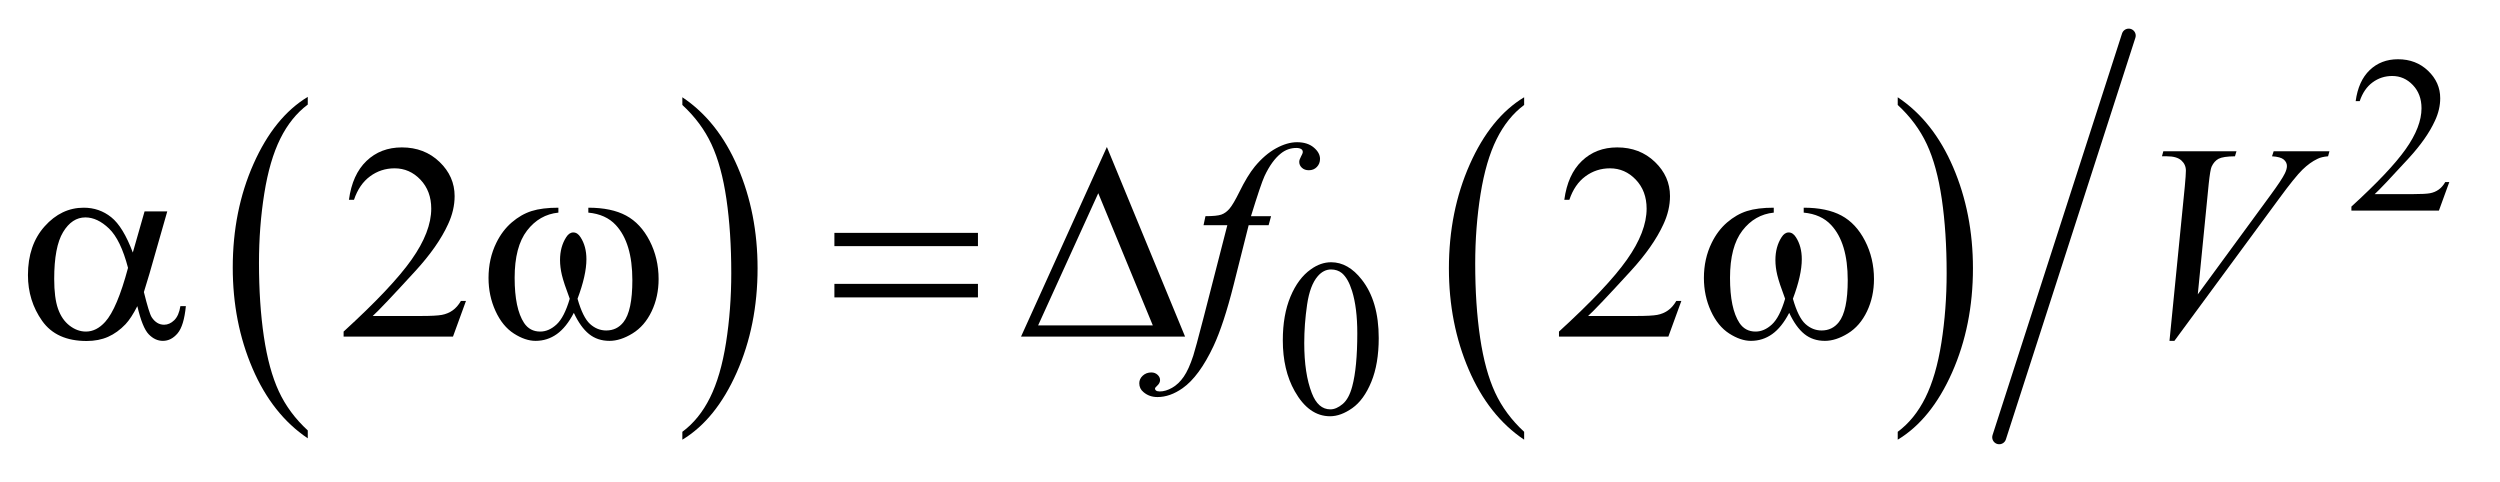 <?xml version="1.0" encoding="UTF-8"?>
<!DOCTYPE svg PUBLIC '-//W3C//DTD SVG 1.0//EN'
          'http://www.w3.org/TR/2001/REC-SVG-20010904/DTD/svg10.dtd'>
<svg stroke-dasharray="none" shape-rendering="auto" xmlns="http://www.w3.org/2000/svg" font-family="'Dialog'" text-rendering="auto" width="140" fill-opacity="1" color-interpolation="auto" color-rendering="auto" preserveAspectRatio="xMidYMid meet" font-size="12px" viewBox="0 0 140 27" fill="black" xmlns:xlink="http://www.w3.org/1999/xlink" stroke="black" image-rendering="auto" stroke-miterlimit="10" stroke-linecap="square" stroke-linejoin="miter" font-style="normal" stroke-width="1" height="27" stroke-dashoffset="0" font-weight="normal" stroke-opacity="1"
><!--Generated by the Batik Graphics2D SVG Generator--><defs id="genericDefs"
  /><g
  ><defs id="defs1"
    ><clipPath clipPathUnits="userSpaceOnUse" id="clipPath1"
      ><path d="M1.094 0.973 L89.433 0.973 L89.433 17.901 L1.094 17.901 L1.094 0.973 Z"
      /></clipPath
      ><clipPath clipPathUnits="userSpaceOnUse" id="clipPath2"
      ><path d="M35.074 31.081 L35.074 571.919 L2866.427 571.919 L2866.427 31.081 Z"
      /></clipPath
    ></defs
    ><g transform="scale(1.576,1.576) translate(-1.094,-0.973) matrix(0.031,0,0,0.031,0,0)"
    ><path d="M388.062 524.781 L388.062 533.797 Q347.406 506.516 324.742 453.703 Q302.078 400.891 302.078 338.125 Q302.078 272.828 325.914 219.18 Q349.75 165.531 388.062 142.438 L388.062 151.25 Q368.906 165.531 356.602 190.305 Q344.297 215.078 338.219 253.188 Q332.141 291.297 332.141 332.656 Q332.141 379.484 337.75 417.273 Q343.359 455.062 354.883 479.945 Q366.406 504.828 388.062 524.781 Z" stroke="none" clip-path="url(#clipPath2)"
    /></g
    ><g transform="matrix(0.049,0,0,0.049,-1.724,-1.533)"
    ><path d="M815.016 151.25 L815.016 142.438 Q855.656 169.516 878.32 222.32 Q900.984 275.125 900.984 337.906 Q900.984 403.203 877.156 456.953 Q853.328 510.703 815.016 533.797 L815.016 524.781 Q834.328 510.5 846.633 485.727 Q858.938 460.953 864.93 422.945 Q870.922 384.938 870.922 343.375 Q870.922 296.75 865.398 258.852 Q859.875 220.953 848.266 196.078 Q836.656 171.203 815.016 151.25 Z" stroke="none" clip-path="url(#clipPath2)"
    /></g
    ><g transform="matrix(0.049,0,0,0.049,-1.724,-1.533)"
    ><path d="M1777.062 524.781 L1777.062 533.797 Q1736.406 506.516 1713.742 453.703 Q1691.078 400.891 1691.078 338.125 Q1691.078 272.828 1714.914 219.18 Q1738.75 165.531 1777.062 142.438 L1777.062 151.25 Q1757.906 165.531 1745.602 190.305 Q1733.297 215.078 1727.219 253.188 Q1721.141 291.297 1721.141 332.656 Q1721.141 379.484 1726.75 417.273 Q1732.359 455.062 1743.883 479.945 Q1755.406 504.828 1777.062 524.781 Z" stroke="none" clip-path="url(#clipPath2)"
    /></g
    ><g transform="matrix(0.049,0,0,0.049,-1.724,-1.533)"
    ><path d="M2204.016 151.25 L2204.016 142.438 Q2244.656 169.516 2267.32 222.32 Q2289.984 275.125 2289.984 337.906 Q2289.984 403.203 2266.156 456.953 Q2242.328 510.703 2204.016 533.797 L2204.016 524.781 Q2223.328 510.5 2235.633 485.727 Q2247.938 460.953 2253.93 422.945 Q2259.922 384.938 2259.922 343.375 Q2259.922 296.75 2254.398 258.852 Q2248.875 220.953 2237.266 196.078 Q2225.656 171.203 2204.016 151.25 Z" stroke="none" clip-path="url(#clipPath2)"
    /></g
    ><g stroke-width="16" transform="matrix(0.049,0,0,0.049,-1.724,-1.533)" stroke-linejoin="round" stroke-linecap="round"
    ><line y2="531" fill="none" x1="2468" clip-path="url(#clipPath2)" x2="2320" y1="72"
    /></g
    ><g transform="matrix(0.049,0,0,0.049,-1.724,-1.533)"
    ><path d="M2834.375 239.375 L2822.5 272 L2722.5 272 L2722.5 267.375 Q2766.625 227.125 2784.625 201.625 Q2802.625 176.125 2802.625 155 Q2802.625 138.875 2792.75 128.5 Q2782.875 118.125 2769.125 118.125 Q2756.625 118.125 2746.688 125.438 Q2736.75 132.75 2732 146.875 L2727.375 146.875 Q2730.5 123.75 2743.438 111.375 Q2756.375 99 2775.75 99 Q2796.375 99 2810.188 112.25 Q2824 125.5 2824 143.5 Q2824 156.375 2818 169.25 Q2808.75 189.5 2788 212.125 Q2756.875 246.125 2749.125 253.125 L2793.375 253.125 Q2806.875 253.125 2812.312 252.125 Q2817.75 251.125 2822.125 248.062 Q2826.5 245 2829.75 239.375 L2834.375 239.375 Z" stroke="none" clip-path="url(#clipPath2)"
    /></g
    ><g transform="matrix(0.049,0,0,0.049,-1.724,-1.533)"
    ><path d="M1501.25 420.25 Q1501.25 391.25 1510 370.312 Q1518.75 349.375 1533.25 339.125 Q1544.5 331 1556.5 331 Q1576 331 1591.5 350.875 Q1610.875 375.5 1610.875 417.625 Q1610.875 447.125 1602.375 467.75 Q1593.875 488.375 1580.688 497.688 Q1567.5 507 1555.25 507 Q1531 507 1514.875 478.375 Q1501.25 454.25 1501.25 420.25 ZM1525.75 423.375 Q1525.75 458.375 1534.375 480.5 Q1541.5 499.125 1555.625 499.125 Q1562.375 499.125 1569.625 493.062 Q1576.875 487 1580.625 472.75 Q1586.375 451.25 1586.375 412.125 Q1586.375 383.125 1580.375 363.75 Q1575.875 349.375 1568.75 343.375 Q1563.625 339.25 1556.375 339.25 Q1547.875 339.25 1541.25 346.875 Q1532.25 357.25 1529 379.5 Q1525.75 401.75 1525.75 423.375 Z" stroke="none" clip-path="url(#clipPath2)"
    /></g
    ><g transform="matrix(0.049,0,0,0.049,-1.724,-1.533)"
    ><path d="M567.719 375.219 L552.875 416 L427.875 416 L427.875 410.219 Q483.031 359.906 505.531 328.031 Q528.031 296.156 528.031 269.75 Q528.031 249.594 515.688 236.625 Q503.344 223.656 486.156 223.656 Q470.531 223.656 458.109 232.797 Q445.688 241.938 439.75 259.594 L433.969 259.594 Q437.875 230.688 454.047 215.219 Q470.219 199.75 494.438 199.75 Q520.219 199.75 537.484 216.312 Q554.75 232.875 554.75 255.375 Q554.75 271.469 547.25 287.562 Q535.688 312.875 509.75 341.156 Q470.844 383.656 461.156 392.406 L516.469 392.406 Q533.344 392.406 540.141 391.156 Q546.938 389.906 552.406 386.078 Q557.875 382.25 561.938 375.219 L567.719 375.219 ZM1956.719 375.219 L1941.875 416 L1816.875 416 L1816.875 410.219 Q1872.031 359.906 1894.531 328.031 Q1917.031 296.156 1917.031 269.75 Q1917.031 249.594 1904.688 236.625 Q1892.344 223.656 1875.156 223.656 Q1859.531 223.656 1847.109 232.797 Q1834.688 241.938 1828.75 259.594 L1822.969 259.594 Q1826.875 230.688 1843.047 215.219 Q1859.219 199.75 1883.438 199.75 Q1909.219 199.75 1926.484 216.312 Q1943.75 232.875 1943.75 255.375 Q1943.75 271.469 1936.25 287.562 Q1924.688 312.875 1898.75 341.156 Q1859.844 383.656 1850.156 392.406 L1905.469 392.406 Q1922.344 392.406 1929.141 391.156 Q1935.938 389.906 1941.406 386.078 Q1946.875 382.25 1950.938 375.219 L1956.719 375.219 Z" stroke="none" clip-path="url(#clipPath2)"
    /></g
    ><g transform="matrix(0.049,0,0,0.049,-1.724,-1.533)"
    ><path d="M1487.844 278.344 L1485.031 288.656 L1462.219 288.656 L1445.031 356.938 Q1433.625 402.094 1422.062 426.781 Q1405.656 461.625 1386.75 474.906 Q1372.375 485.062 1358 485.062 Q1348.625 485.062 1342.062 479.438 Q1337.219 475.531 1337.219 469.281 Q1337.219 464.281 1341.203 460.609 Q1345.188 456.938 1350.969 456.938 Q1355.188 456.938 1358.078 459.594 Q1360.969 462.25 1360.969 465.688 Q1360.969 469.125 1357.688 472.094 Q1355.188 474.281 1355.188 475.375 Q1355.188 476.781 1356.281 477.562 Q1357.688 478.656 1360.656 478.656 Q1367.375 478.656 1374.797 474.438 Q1382.219 470.219 1388 461.859 Q1393.781 453.5 1398.938 437.719 Q1401.125 431.156 1410.656 394.438 L1437.844 288.656 L1410.656 288.656 L1412.844 278.344 Q1425.812 278.344 1430.969 276.547 Q1436.125 274.75 1440.422 269.672 Q1444.719 264.594 1451.594 250.688 Q1460.812 231.938 1469.25 221.625 Q1480.812 207.719 1493.547 200.766 Q1506.281 193.812 1517.531 193.812 Q1529.406 193.812 1536.594 199.828 Q1543.781 205.844 1543.781 212.875 Q1543.781 218.344 1540.188 222.094 Q1536.594 225.844 1530.969 225.844 Q1526.125 225.844 1523.078 223.031 Q1520.031 220.219 1520.031 216.312 Q1520.031 213.812 1522.062 210.141 Q1524.094 206.469 1524.094 205.219 Q1524.094 203.031 1522.688 201.938 Q1520.656 200.375 1516.75 200.375 Q1506.906 200.375 1499.094 206.625 Q1488.625 214.906 1480.344 232.562 Q1476.125 241.781 1464.875 278.344 L1487.844 278.344 ZM2514.594 420.844 L2532.094 244.438 Q2533.344 231 2533.344 226.312 Q2533.344 219.281 2528.109 214.594 Q2522.875 209.906 2511.625 209.906 L2506 209.906 L2507.562 204.125 L2591.156 204.125 L2589.438 209.906 Q2575.844 210.062 2570.766 212.719 Q2565.688 215.375 2562.719 221.781 Q2561.156 225.219 2559.438 241.312 L2546.938 367.719 L2629.594 254.906 Q2643.031 236.625 2646.469 229.438 Q2648.812 224.594 2648.812 221 Q2648.812 216.781 2645.219 213.656 Q2641.625 210.531 2631.781 209.906 L2633.656 204.125 L2697.406 204.125 L2695.844 209.906 Q2688.188 210.531 2683.656 212.875 Q2675.062 216.938 2666.547 225.219 Q2658.031 233.5 2639.594 258.656 L2520.219 420.844 L2514.594 420.844 Z" stroke="none" clip-path="url(#clipPath2)"
    /></g
    ><g transform="matrix(0.049,0,0,0.049,-1.724,-1.533)"
    ><path d="M200.406 272.875 L226.344 272.875 L206.031 343.969 Q204 350.688 199.625 365.062 Q205.562 389.125 208.531 393.812 Q214.156 402.406 222.75 402.406 Q229 402.406 234.312 397.25 Q239.625 392.094 241.344 381.156 L247.594 381.156 Q245.406 403.656 238.141 412.25 Q230.875 420.844 221.344 420.844 Q212.438 420.844 205.172 413.344 Q197.906 405.844 192.125 381.156 Q185.25 394.75 178.688 401.781 Q169.469 411.469 158.688 416.234 Q147.906 421 134.156 421 Q99.625 421 83.375 398.031 Q67.125 375.062 67.125 345.688 Q67.125 311.312 86.188 289.984 Q105.25 268.656 130.875 268.656 Q148.688 268.656 162.281 279.516 Q175.875 290.375 186.969 319.906 L200.406 272.875 ZM181.5 337.406 Q173.062 305.219 159.781 292.484 Q146.5 279.75 132.75 279.75 Q117.438 279.75 107.281 296.547 Q97.125 313.344 97.125 350.062 Q97.125 371.781 101.5 384.203 Q105.875 396.625 114.703 403.422 Q123.531 410.219 133.375 410.219 Q145.406 410.219 155.406 399.125 Q169 384.125 181.5 337.406 ZM707.562 274.281 L707.562 268.656 Q733.969 268.656 750.688 277.641 Q767.406 286.625 777.641 306.547 Q787.875 326.469 787.875 350.219 Q787.875 370.375 779.906 387.094 Q771.938 403.812 758.109 412.328 Q744.281 420.844 731.781 420.844 Q718.031 420.844 708.344 413.031 Q698.656 405.219 691 388.812 Q682.406 405.375 671.547 413.109 Q660.688 420.844 647.25 420.844 Q635.531 420.844 622.484 412.484 Q609.438 404.125 601.469 386.703 Q593.5 369.281 593.5 348.969 Q593.5 326.938 602.406 308.812 Q609.281 294.75 619.984 285.531 Q630.688 276.312 642.719 272.484 Q654.75 268.656 673.344 268.656 L673.344 274.281 Q651.625 276.469 637.484 294.828 Q623.344 313.188 623.344 348.812 Q623.344 383.969 634.125 400.375 Q640.688 410.219 652.562 410.219 Q662.406 410.219 671.234 402.094 Q680.062 393.969 686.312 372.719 Q679.438 354.438 677.328 345.531 Q675.219 336.625 675.219 328.5 Q675.219 313.344 682.25 302.406 Q685.688 296.938 690.375 296.938 Q695.219 296.938 698.656 302.406 Q705.375 312.719 705.375 327.562 Q705.375 345.688 695.219 372.719 Q701.312 394.125 709.516 401.547 Q717.719 408.969 728.031 408.969 Q740.219 408.969 747.719 399.438 Q757.875 386.625 757.875 351.469 Q757.875 308.812 738.969 288.5 Q727.562 276.156 707.562 274.281 ZM988.781 297.406 L1152.844 297.406 L1152.844 312.562 L988.781 312.562 L988.781 297.406 ZM988.781 355.688 L1152.844 355.688 L1152.844 371.156 L988.781 371.156 L988.781 355.688 ZM1389.562 416 L1202.062 416 L1300.188 199.281 L1389.562 416 ZM1352.688 403.188 L1290.344 252.094 L1221.594 403.188 L1352.688 403.188 ZM2096.562 274.281 L2096.562 268.656 Q2122.969 268.656 2139.688 277.641 Q2156.406 286.625 2166.641 306.547 Q2176.875 326.469 2176.875 350.219 Q2176.875 370.375 2168.906 387.094 Q2160.938 403.812 2147.109 412.328 Q2133.281 420.844 2120.781 420.844 Q2107.031 420.844 2097.344 413.031 Q2087.656 405.219 2080 388.812 Q2071.406 405.375 2060.547 413.109 Q2049.688 420.844 2036.25 420.844 Q2024.531 420.844 2011.484 412.484 Q1998.438 404.125 1990.469 386.703 Q1982.5 369.281 1982.5 348.969 Q1982.5 326.938 1991.406 308.812 Q1998.281 294.75 2008.984 285.531 Q2019.688 276.312 2031.719 272.484 Q2043.75 268.656 2062.344 268.656 L2062.344 274.281 Q2040.625 276.469 2026.484 294.828 Q2012.344 313.188 2012.344 348.812 Q2012.344 383.969 2023.125 400.375 Q2029.688 410.219 2041.562 410.219 Q2051.406 410.219 2060.234 402.094 Q2069.062 393.969 2075.312 372.719 Q2068.438 354.438 2066.328 345.531 Q2064.219 336.625 2064.219 328.5 Q2064.219 313.344 2071.25 302.406 Q2074.688 296.938 2079.375 296.938 Q2084.219 296.938 2087.656 302.406 Q2094.375 312.719 2094.375 327.562 Q2094.375 345.688 2084.219 372.719 Q2090.312 394.125 2098.516 401.547 Q2106.719 408.969 2117.031 408.969 Q2129.219 408.969 2136.719 399.438 Q2146.875 386.625 2146.875 351.469 Q2146.875 308.812 2127.969 288.5 Q2116.562 276.156 2096.562 274.281 Z" stroke="none" clip-path="url(#clipPath2)"
    /></g
  ></g
></svg
>
